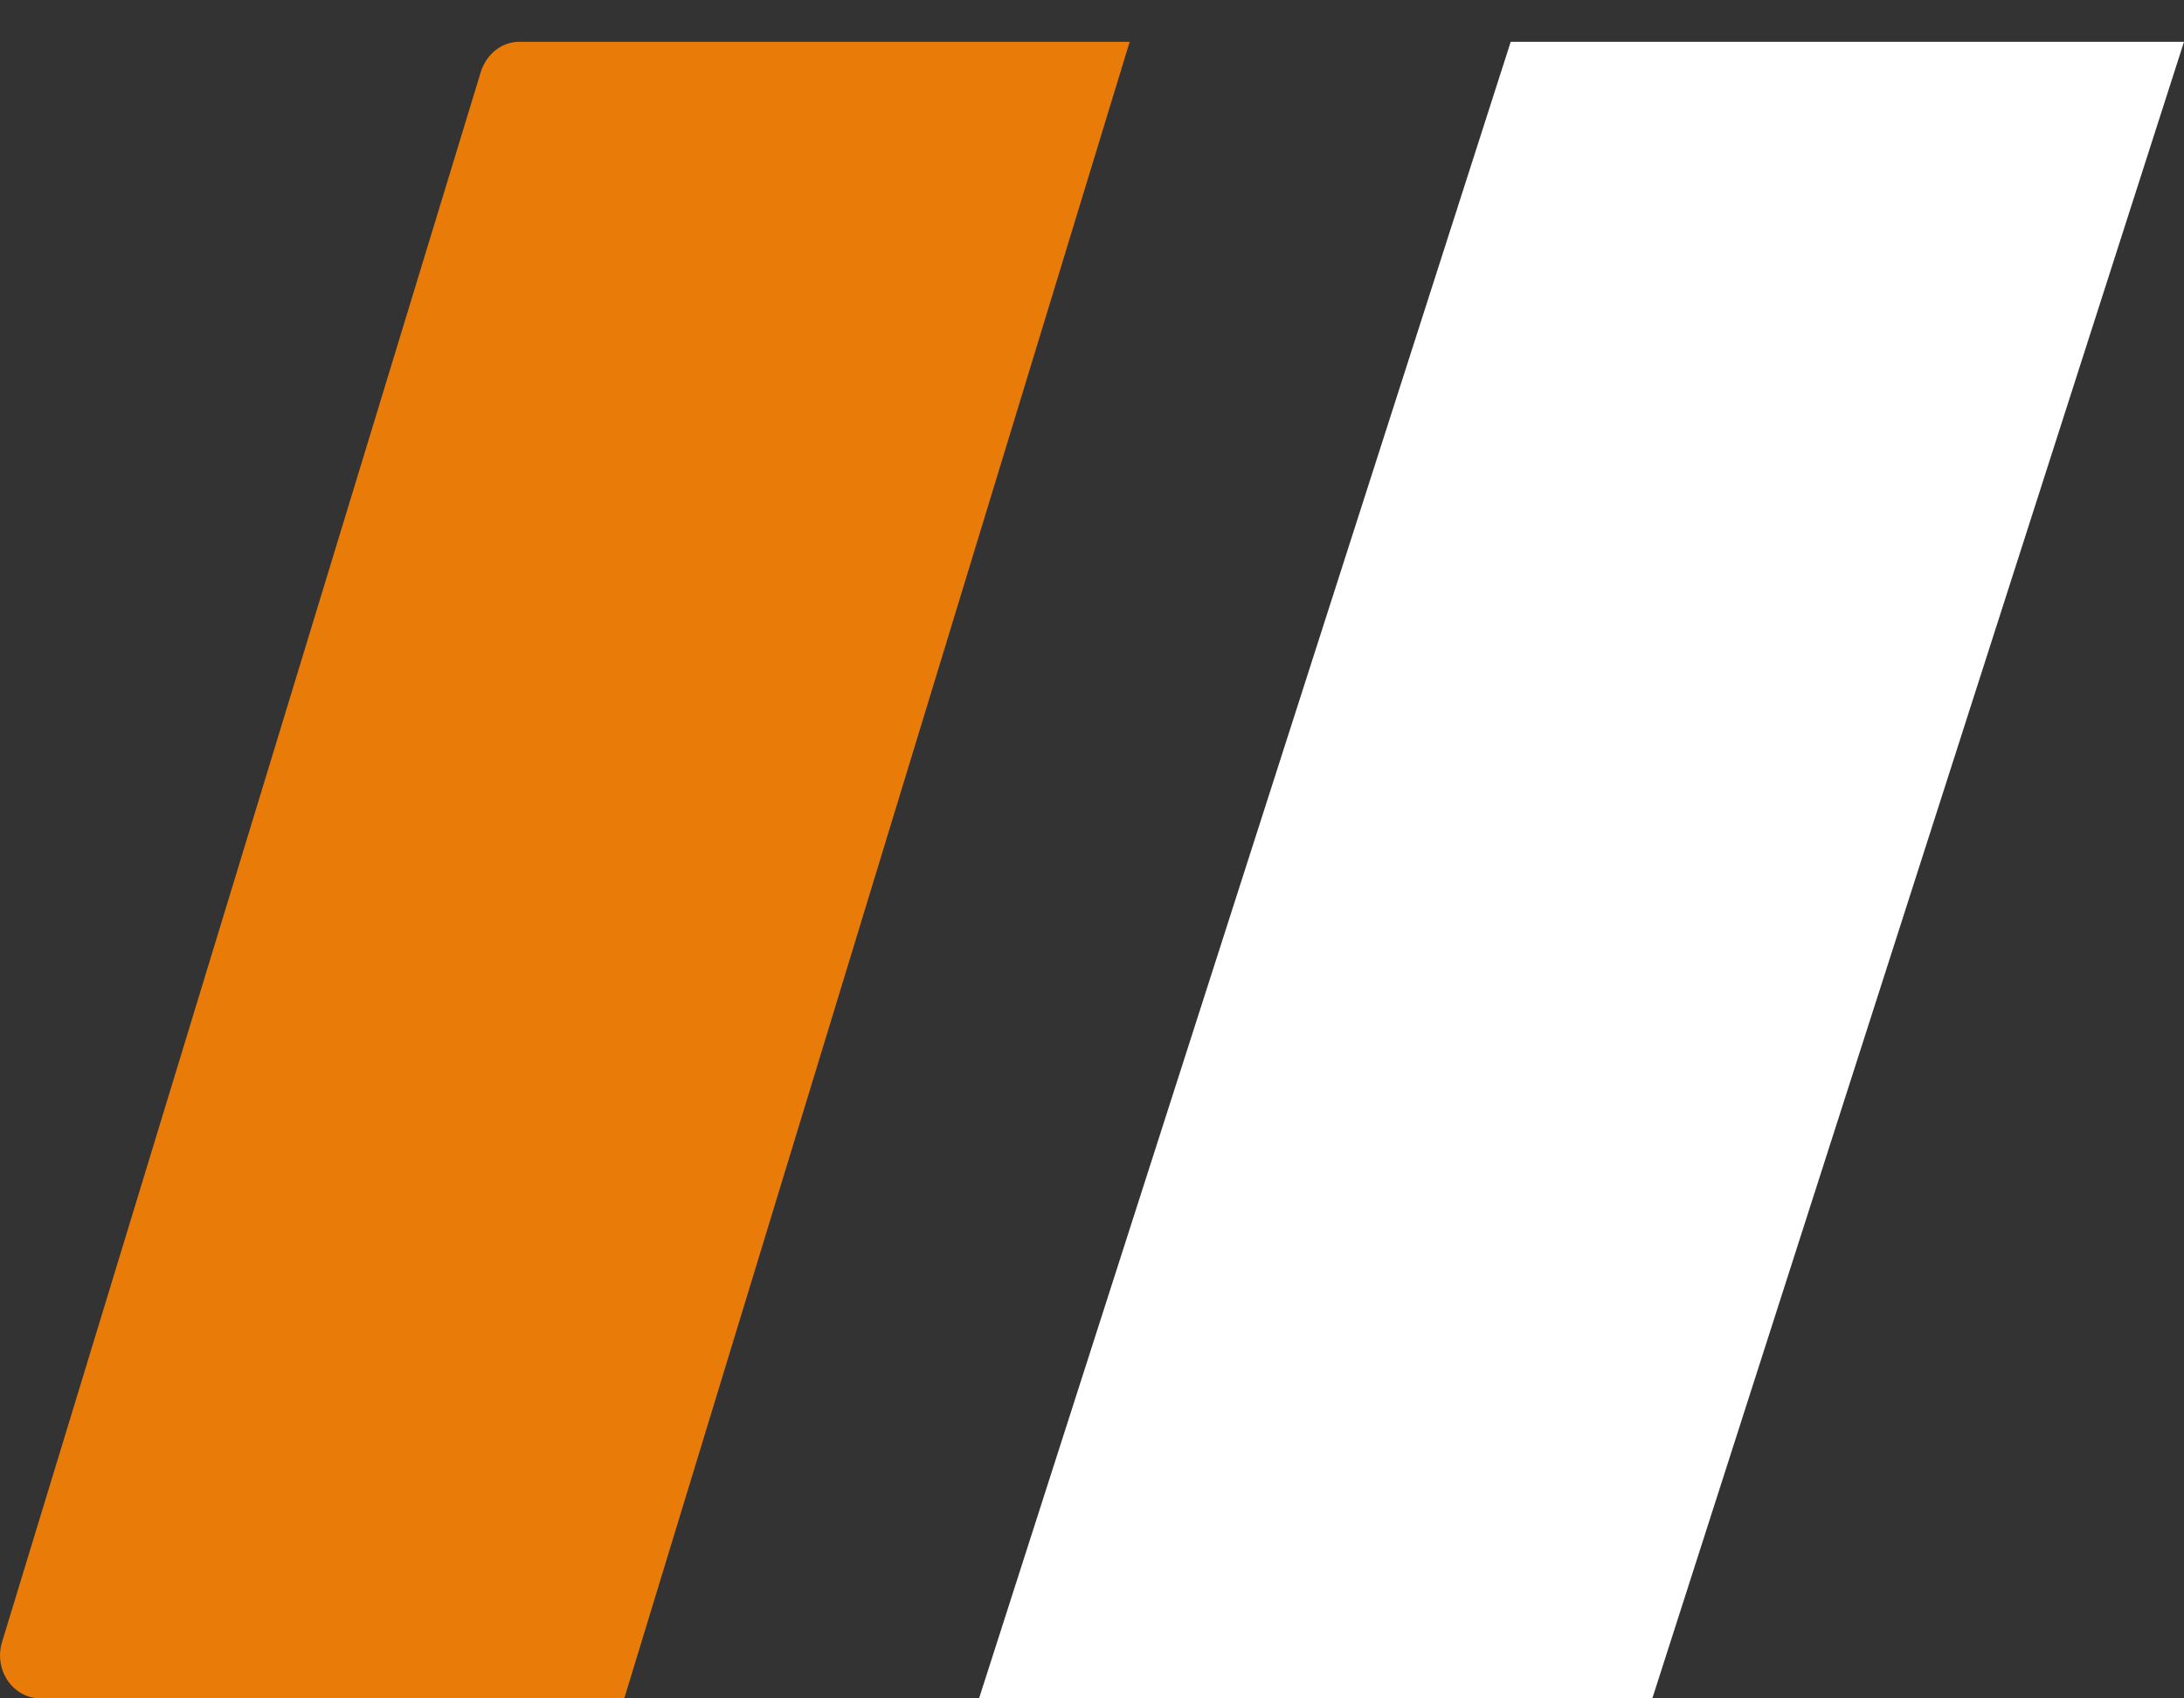 <svg width="36" height="28" viewBox="0 0 36 28" fill="none" xmlns="http://www.w3.org/2000/svg">
<rect x="0" y="0" width="36" height="28" fill="#333333" stroke="none"/>
<g id="Group 29">
<path id="Vector" d="M36 0.689H24.902L16.138 28H27.236L36 0.689Z" fill="white"/>
<path id="Vector_2" d="M18.621 0.689H8.56C8.27 0.689 8.02 0.891 7.926 1.184L0.034 27.07C-0.107 27.531 0.214 28 0.668 28H10.29L18.621 0.689Z" fill="#E97C08"/>
</g>
</svg>
